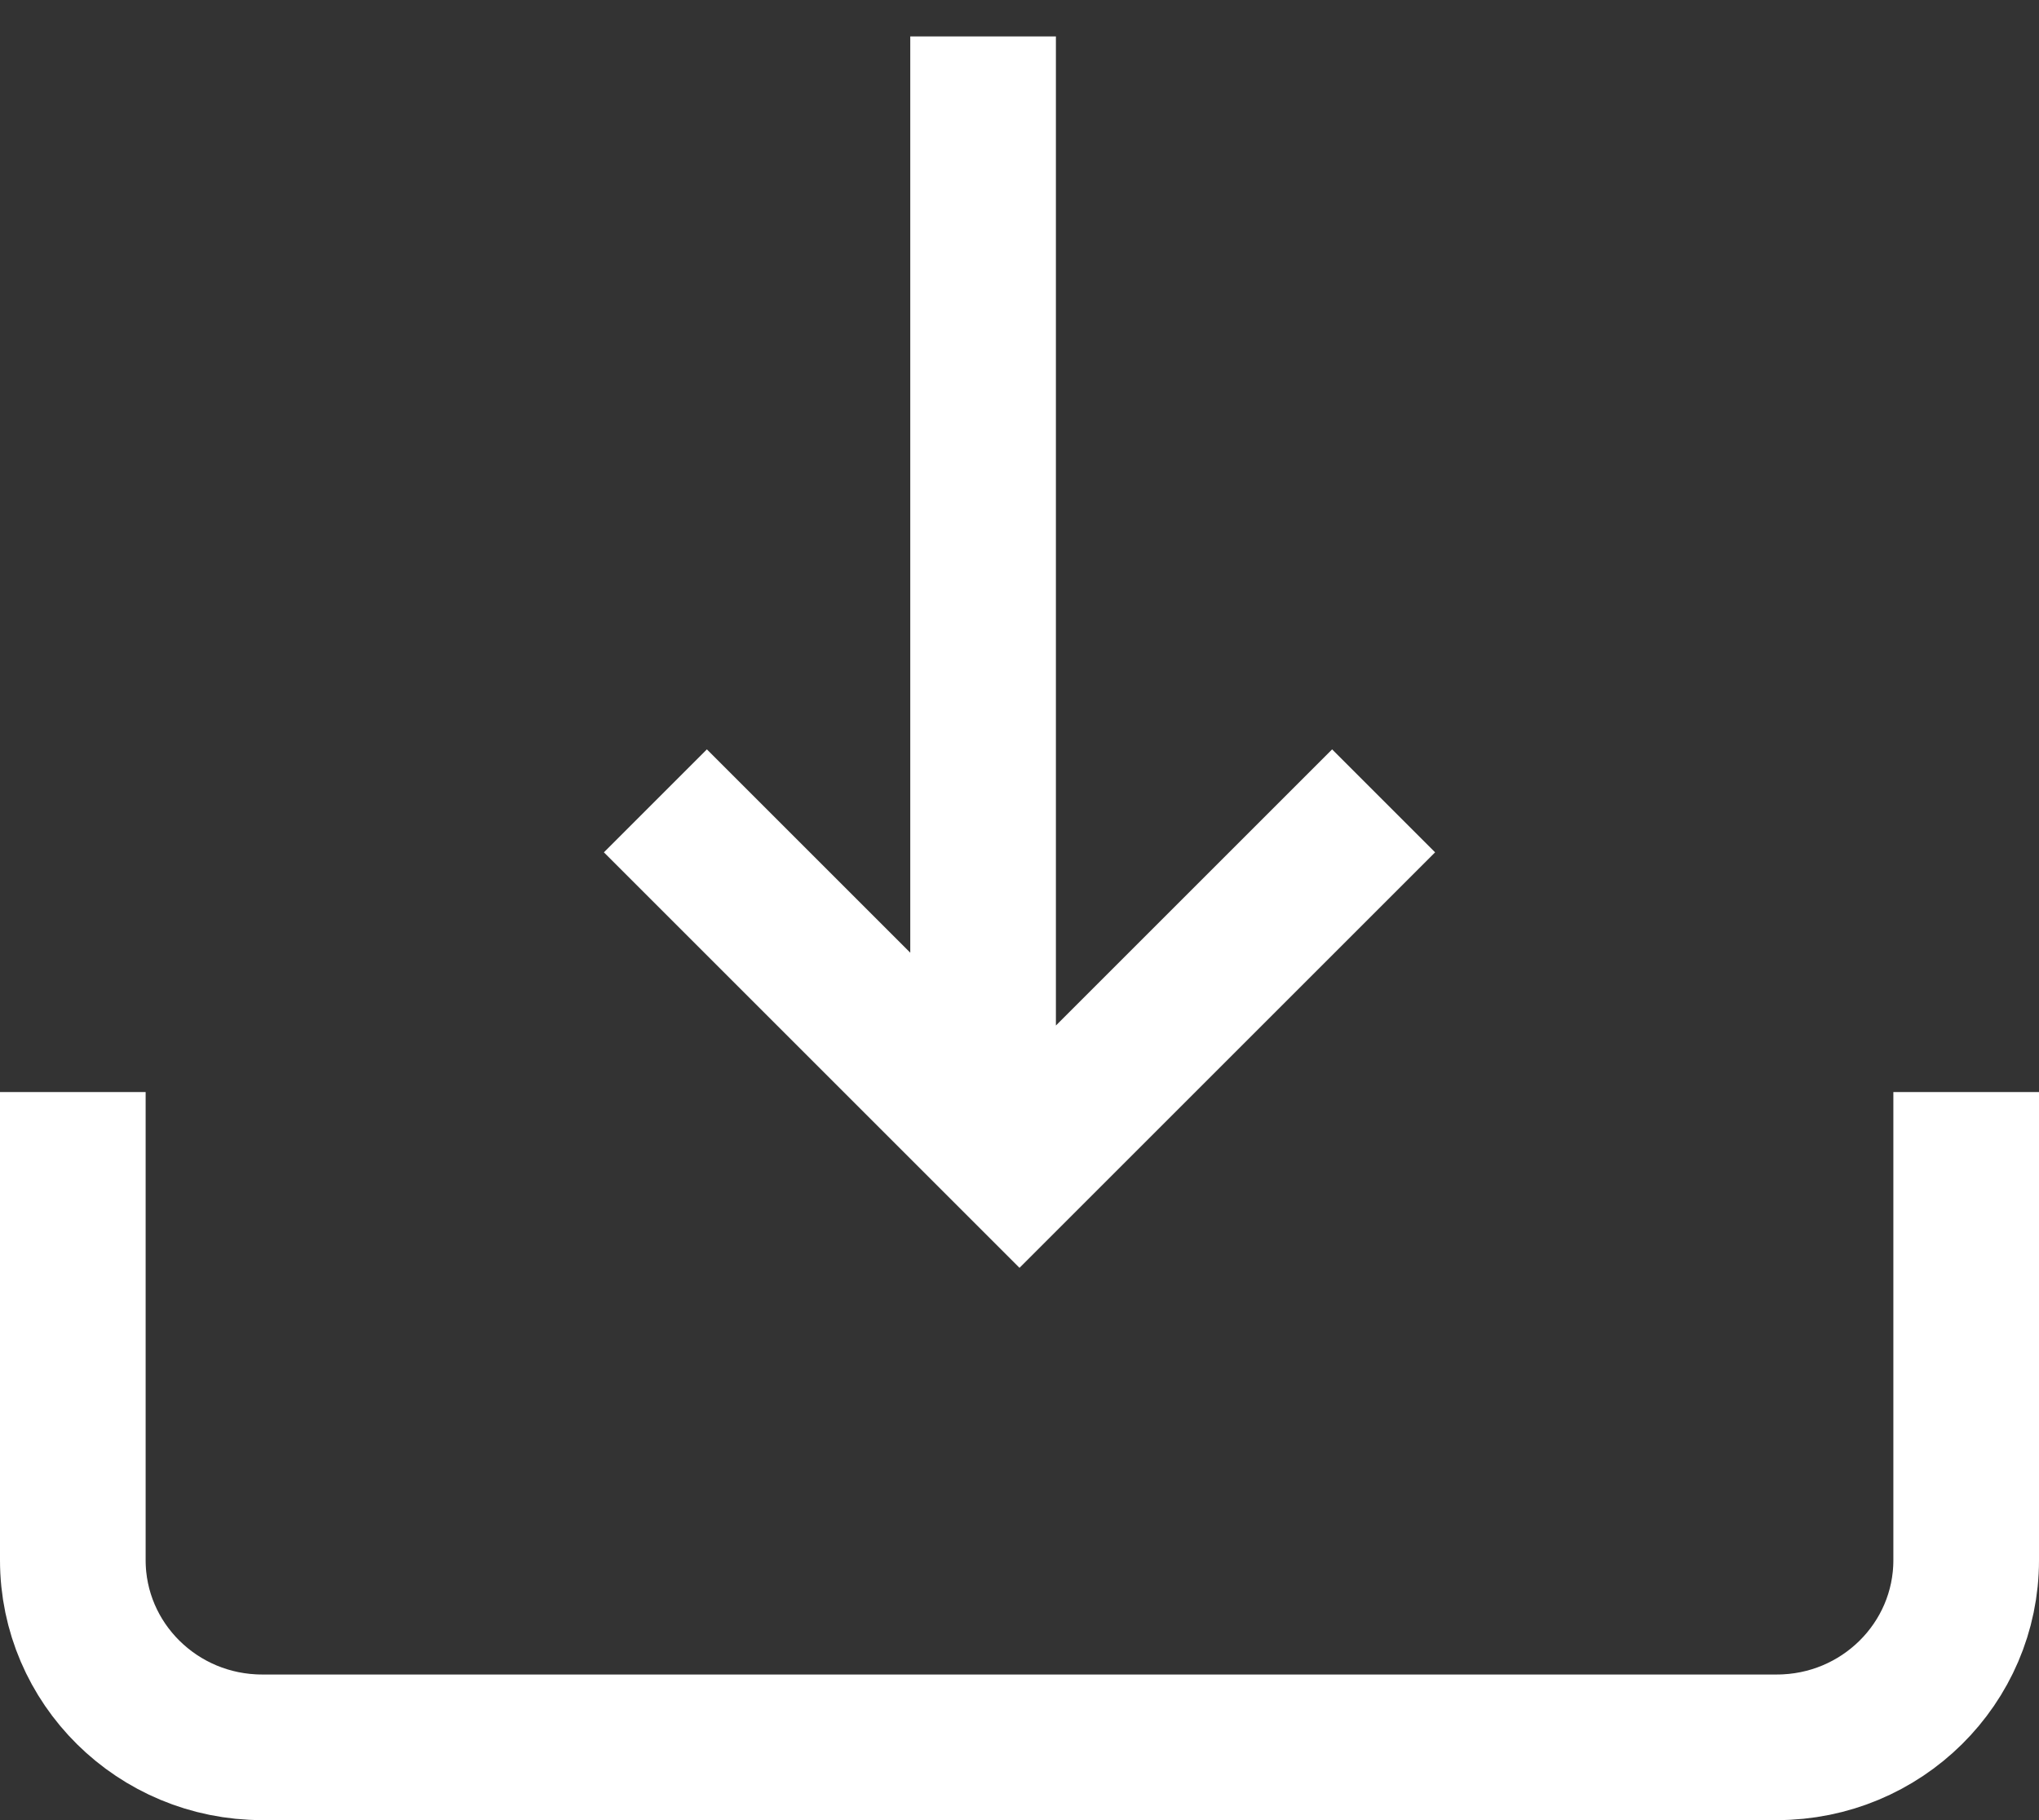 <svg xmlns="http://www.w3.org/2000/svg" width="28" height="25" viewBox="0 0 28 25">
    <rect x="0" y="0" width="28" height="25" fill="#333333" stroke="none"/>
    <g fill="none" fill-rule="evenodd" stroke="#FFF" stroke-width="2">
        <path d="M14.5 26.5h6.429c1.42 0 2.571-1.164 2.571-2.6V3.1c0-1.436-1.151-2.6-2.571-2.6H14.5" transform="rotate(90 13.5 14)"/>
        <path d="M10.5 18.5L15.5 13.5 10.5 8.5M15 14L0 14" transform="rotate(90 13.5 14)"/>
    </g>
</svg>
